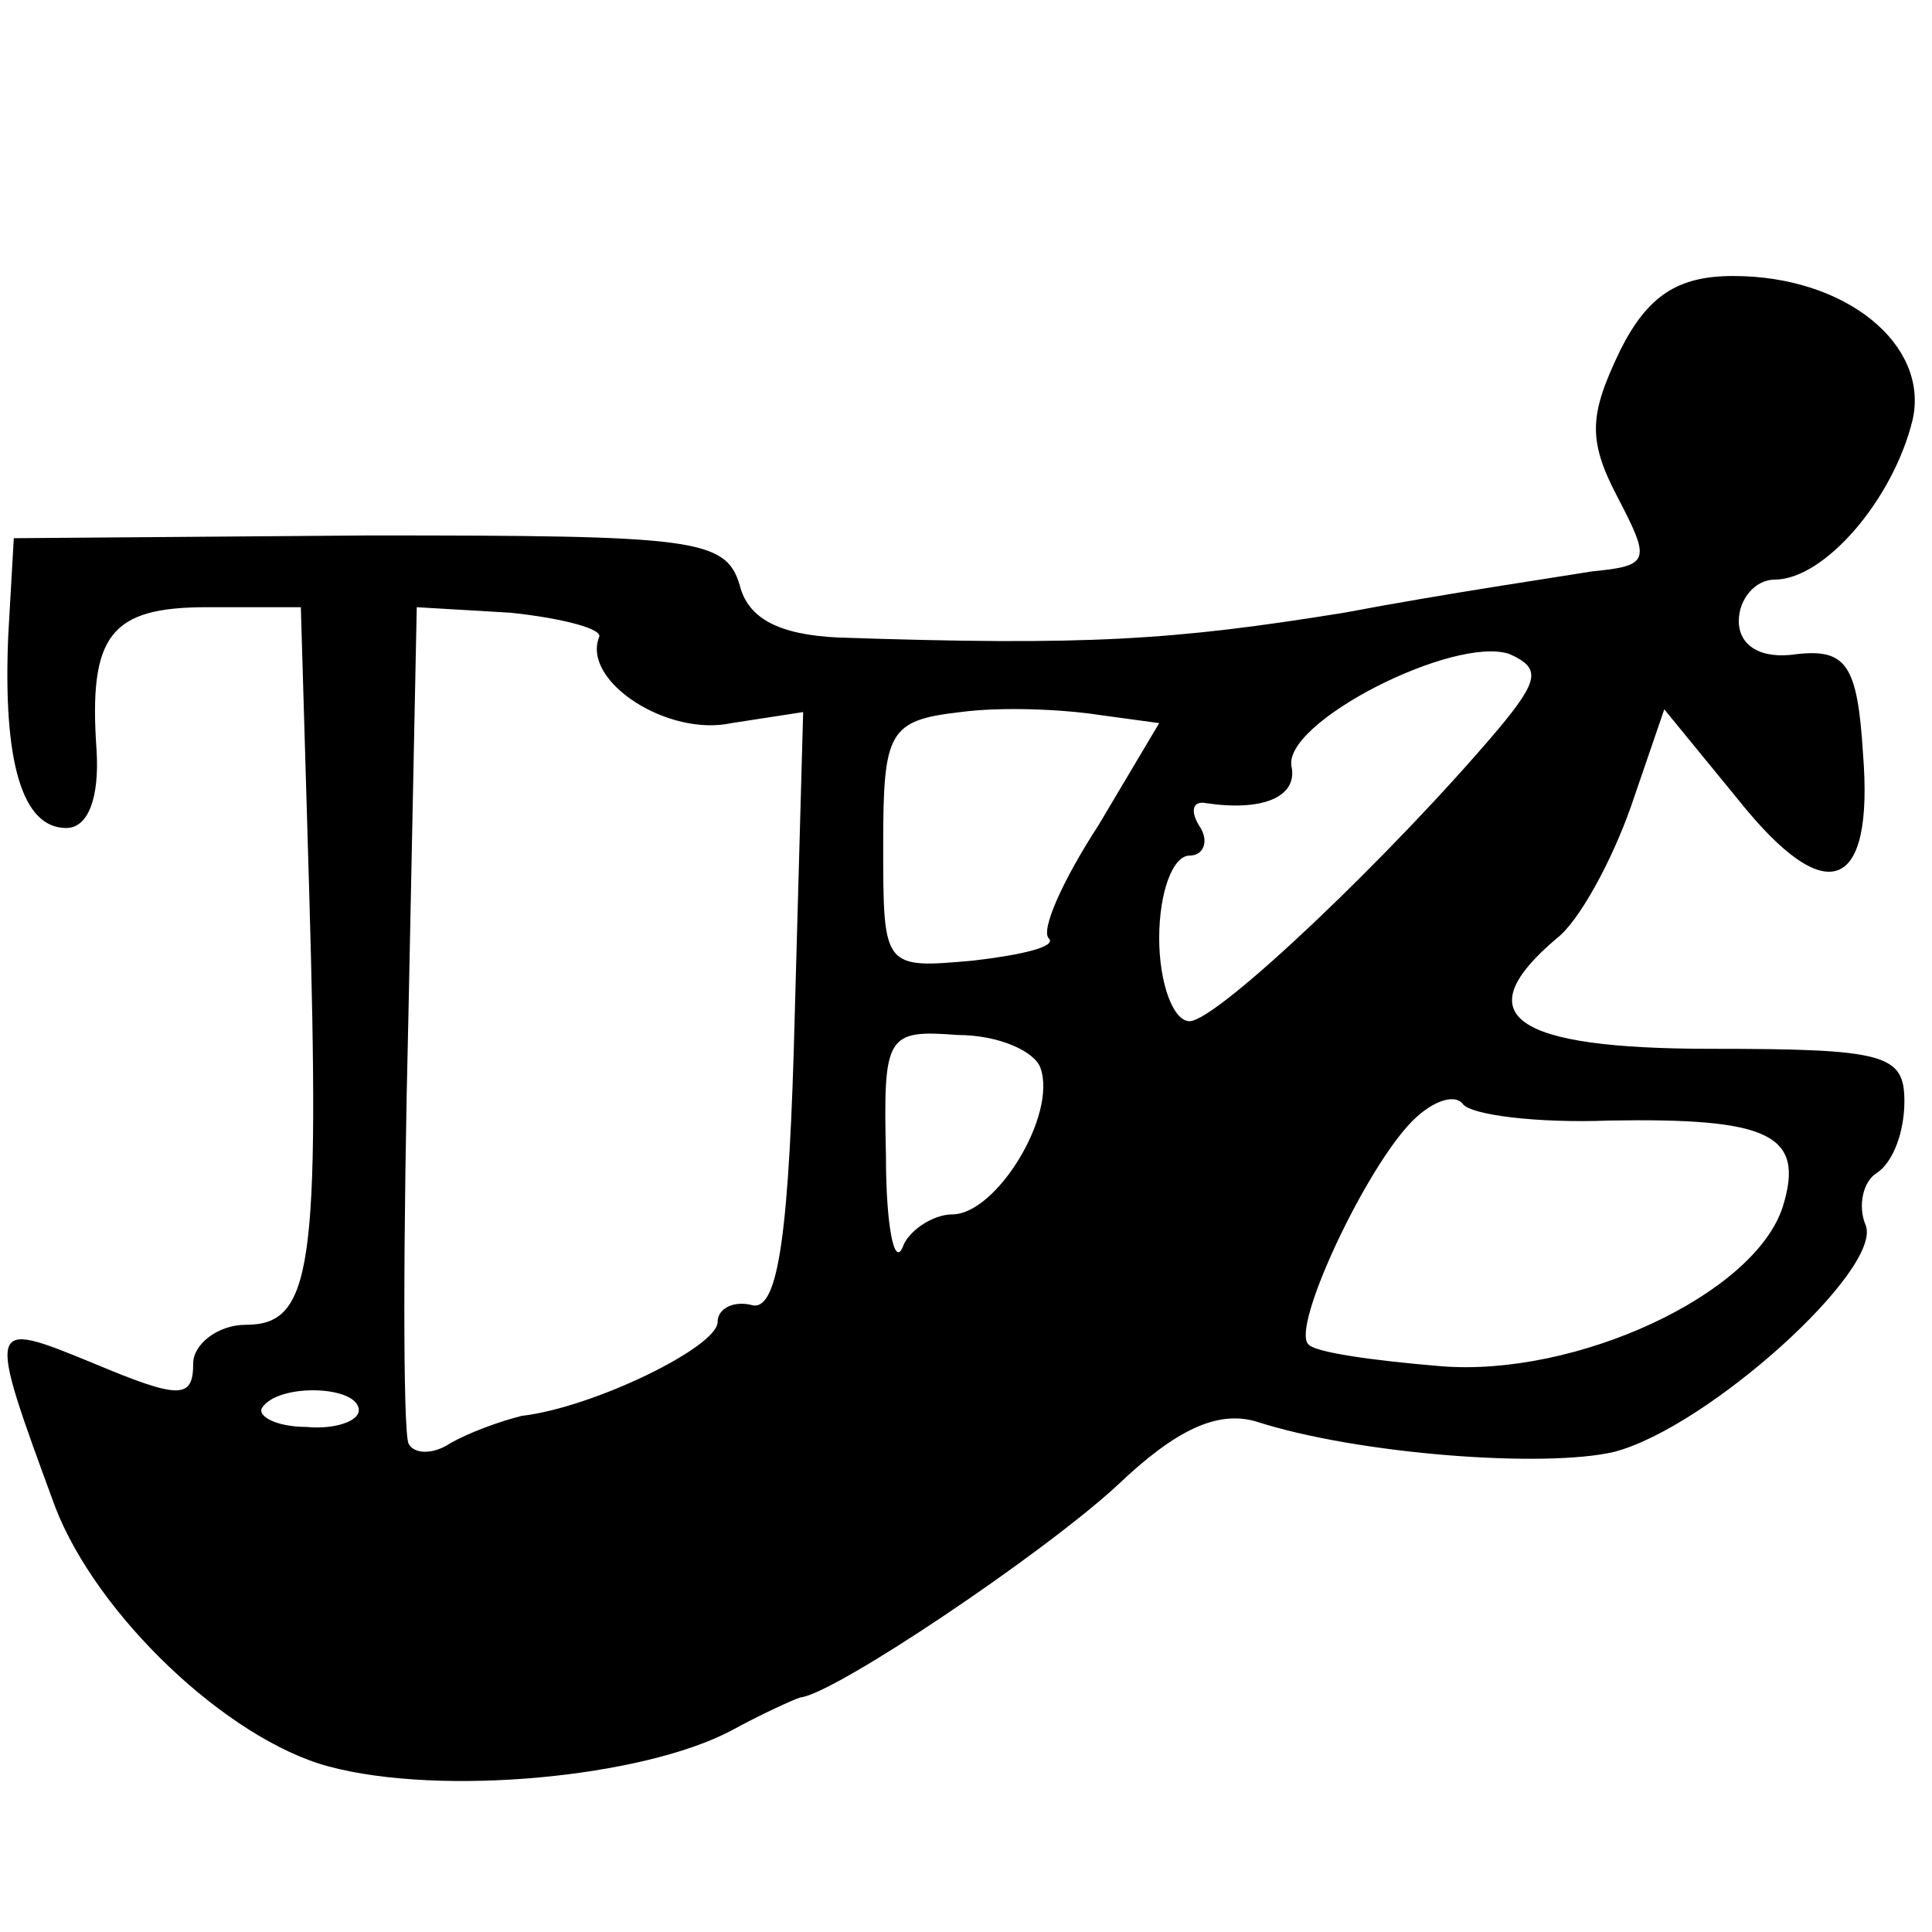 <?xml version="1.0" standalone="no"?>
<!DOCTYPE svg PUBLIC "-//W3C//DTD SVG 20010904//EN"
 "http://www.w3.org/TR/2001/REC-SVG-20010904/DTD/svg10.dtd">
<svg version="1.0" xmlns="http://www.w3.org/2000/svg"
 width="70pt" height="70pt" viewBox="0 0 70 70"
 preserveAspectRatio="xMidYMid meet">
<g transform="translate(0,70) scale(0.1,-0.1)"
fill="#000000" stroke="none">
<path d="M587 573 c-11 -23 -12 -32 -1 -53 12 -23 12 -25 -9 -27 -12 -2 -53
-8 -90 -15 -62 -10 -93 -12 -183 -9 -22 1 -33 7 -36 19 -5 17 -17 18 -134 18
l-129 -1 -2 -35 c-2 -46 5 -70 21 -70 8 0 12 11 11 28 -3 42 5 52 40 52 l34 0
3 -102 c4 -138 1 -158 -23 -158 -10 0 -19 -7 -19 -14 0 -13 -5 -13 -36 0 -39
16 -39 16 -14 -52 15 -39 62 -84 99 -94 41 -11 114 -4 146 13 11 6 22 11 25
12 12 1 88 52 115 77 21 20 36 27 50 23 37 -12 105 -17 130 -11 34 9 97 66 91
82 -3 7 -1 16 4 19 6 4 10 15 10 26 0 17 -7 19 -70 19 -72 0 -89 12 -56 40 8
6 20 28 27 48 l12 35 27 -33 c32 -40 49 -33 45 17 -2 32 -6 38 -24 36 -13 -2
-21 3 -21 12 0 8 6 15 13 15 18 0 43 29 50 58 6 27 -24 52 -65 52 -20 0 -31
-7 -41 -27z m-370 -104 c-6 -16 25 -36 48 -31 l26 4 -3 -108 c-2 -81 -6 -108
-15 -107 -7 2 -13 -1 -13 -6 0 -9 -45 -31 -71 -34 -8 -2 -19 -6 -26 -10 -6 -4
-13 -4 -15 0 -2 5 -2 74 0 156 l3 147 34 -2 c19 -2 34 -6 32 -9z m326 -33
c-38 -45 -102 -106 -112 -106 -6 0 -11 14 -11 30 0 17 5 30 11 30 5 0 7 5 4
10 -4 6 -3 10 2 9 20 -3 33 2 31 13 -4 16 59 48 79 41 11 -5 11 -9 -4 -27z
m-145 -35 c-13 -20 -21 -38 -18 -41 3 -3 -10 -6 -27 -8 -33 -3 -33 -3 -33 42
0 41 2 45 28 48 15 2 37 1 50 -1 l22 -3 -22 -37z m-21 -88 c6 -17 -16 -53 -32
-53 -7 0 -16 -6 -18 -12 -3 -7 -6 8 -6 33 -1 44 0 46 26 44 15 0 28 -6 30 -12z
m206 -19 c58 1 71 -5 63 -31 -10 -32 -75 -62 -124 -58 -24 2 -46 5 -48 8 -6 6
19 60 36 79 8 9 17 12 20 8 3 -4 27 -7 53 -6z m-453 -105 c0 -4 -9 -7 -19 -6
-11 0 -18 4 -16 7 6 9 35 8 35 -1z"/>
</g>
</svg>
